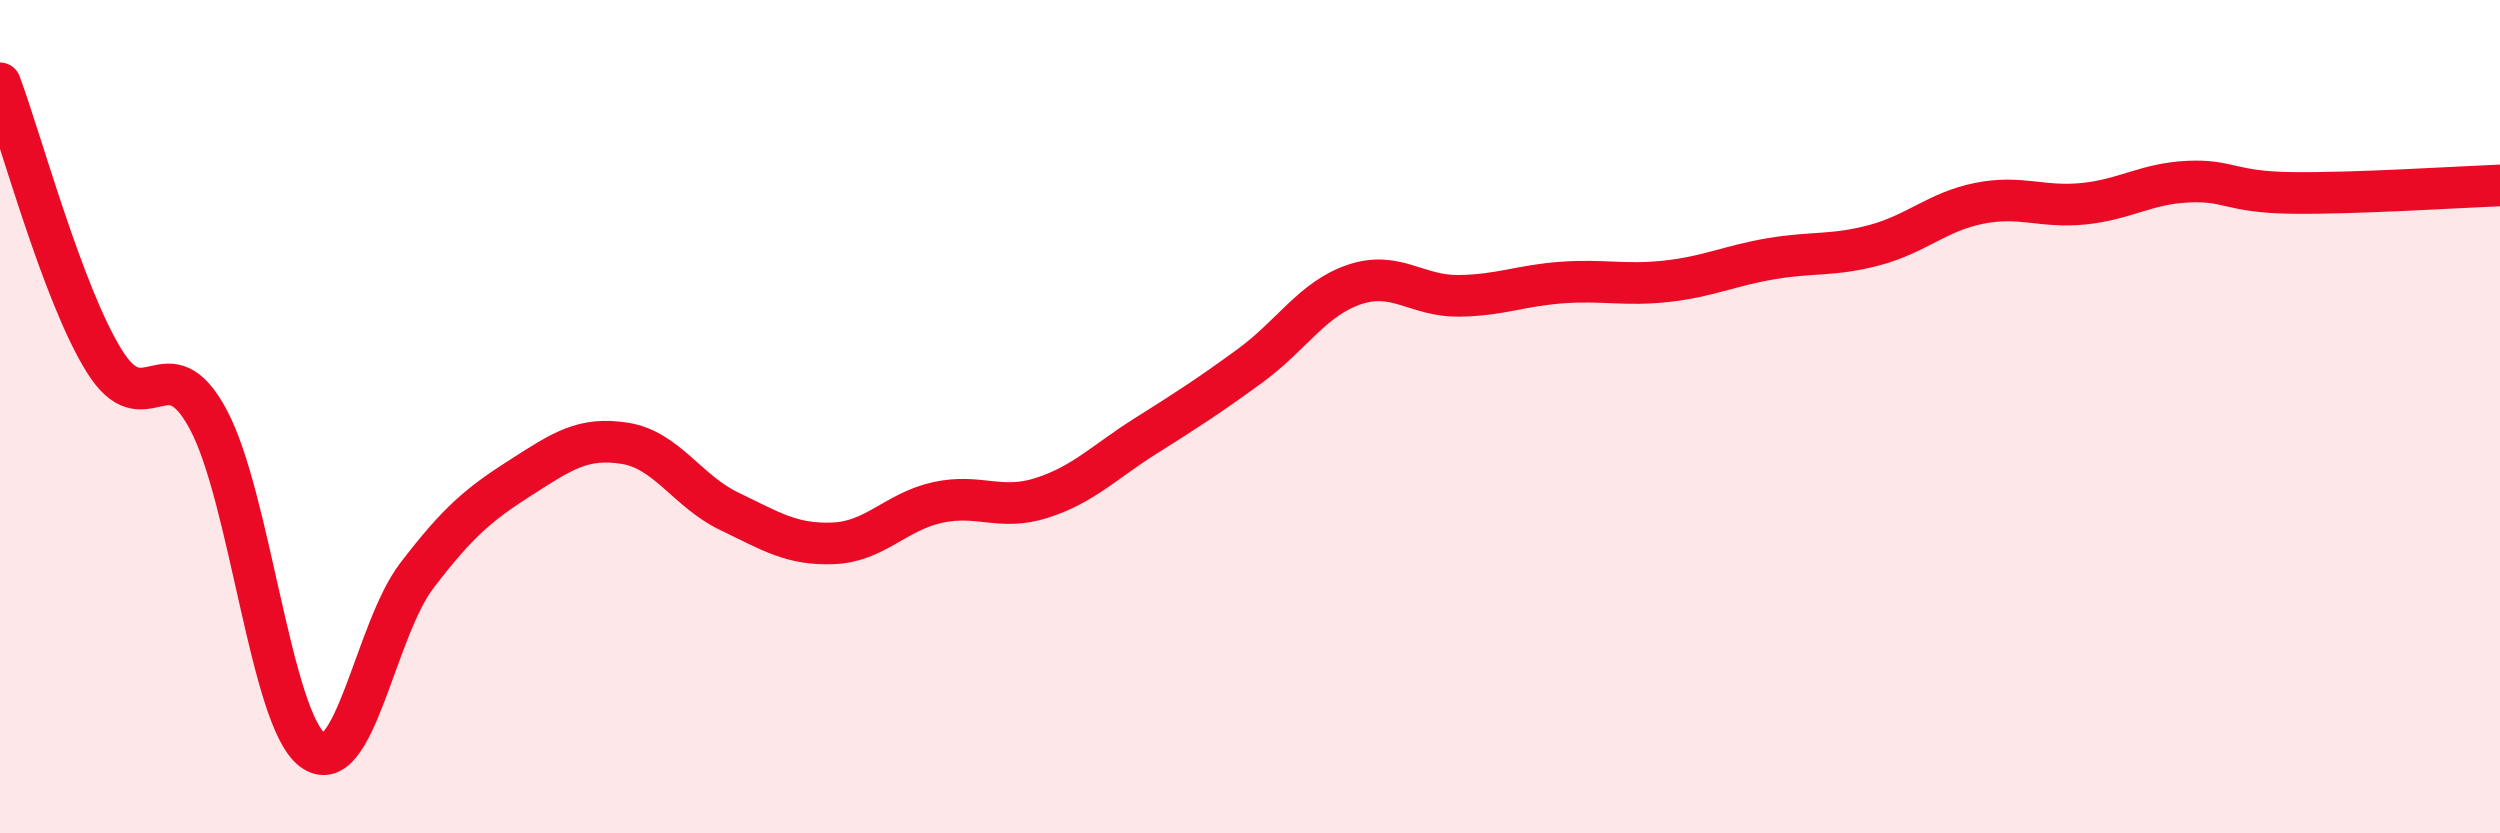 
    <svg width="60" height="20" viewBox="0 0 60 20" xmlns="http://www.w3.org/2000/svg">
      <path
        d="M 0,2 C 0.5,3.33 1.5,7.05 2.5,8.66 C 3.5,10.27 4,8.2 5,10.07 C 6,11.94 6.5,17.25 7.5,18 C 8.5,18.75 9,15.13 10,13.82 C 11,12.51 11.5,12.1 12.5,11.46 C 13.5,10.82 14,10.48 15,10.64 C 16,10.8 16.5,11.79 17.5,12.27 C 18.5,12.75 19,13.08 20,13.04 C 21,13 21.5,12.28 22.5,12.06 C 23.5,11.84 24,12.27 25,11.95 C 26,11.63 26.5,11.09 27.5,10.46 C 28.5,9.83 29,9.51 30,8.78 C 31,8.05 31.5,7.17 32.5,6.83 C 33.5,6.49 34,7.11 35,7.1 C 36,7.09 36.5,6.85 37.5,6.78 C 38.5,6.71 39,6.86 40,6.75 C 41,6.64 41.5,6.38 42.5,6.21 C 43.5,6.04 44,6.15 45,5.88 C 46,5.61 46.5,5.08 47.5,4.88 C 48.5,4.68 49,4.99 50,4.89 C 51,4.79 51.5,4.41 52.5,4.36 C 53.5,4.31 53.5,4.61 55,4.63 C 56.5,4.65 59,4.49 60,4.45L60 20L0 20Z"
        fill="#EB0A25"
        opacity="0.1"
        stroke-linecap="round"
        stroke-linejoin="round"
      />
      <path
        d="M 0,2 C 0.5,3.33 1.5,7.05 2.5,8.66 C 3.5,10.27 4,8.2 5,10.07 C 6,11.94 6.5,17.25 7.5,18 C 8.5,18.75 9,15.13 10,13.82 C 11,12.51 11.5,12.1 12.5,11.46 C 13.5,10.82 14,10.48 15,10.64 C 16,10.8 16.5,11.79 17.5,12.27 C 18.5,12.75 19,13.08 20,13.04 C 21,13 21.5,12.28 22.5,12.06 C 23.5,11.84 24,12.27 25,11.95 C 26,11.63 26.5,11.09 27.5,10.46 C 28.5,9.83 29,9.51 30,8.78 C 31,8.05 31.5,7.17 32.5,6.83 C 33.5,6.49 34,7.11 35,7.1 C 36,7.09 36.5,6.85 37.5,6.78 C 38.5,6.71 39,6.86 40,6.75 C 41,6.64 41.5,6.38 42.5,6.21 C 43.5,6.04 44,6.15 45,5.88 C 46,5.61 46.5,5.08 47.5,4.88 C 48.5,4.68 49,4.99 50,4.89 C 51,4.79 51.5,4.41 52.5,4.36 C 53.5,4.31 53.5,4.61 55,4.63 C 56.5,4.65 59,4.49 60,4.45"
        stroke="#EB0A25"
        stroke-width="1"
        fill="none"
        stroke-linecap="round"
        stroke-linejoin="round"
      />
    </svg>
  